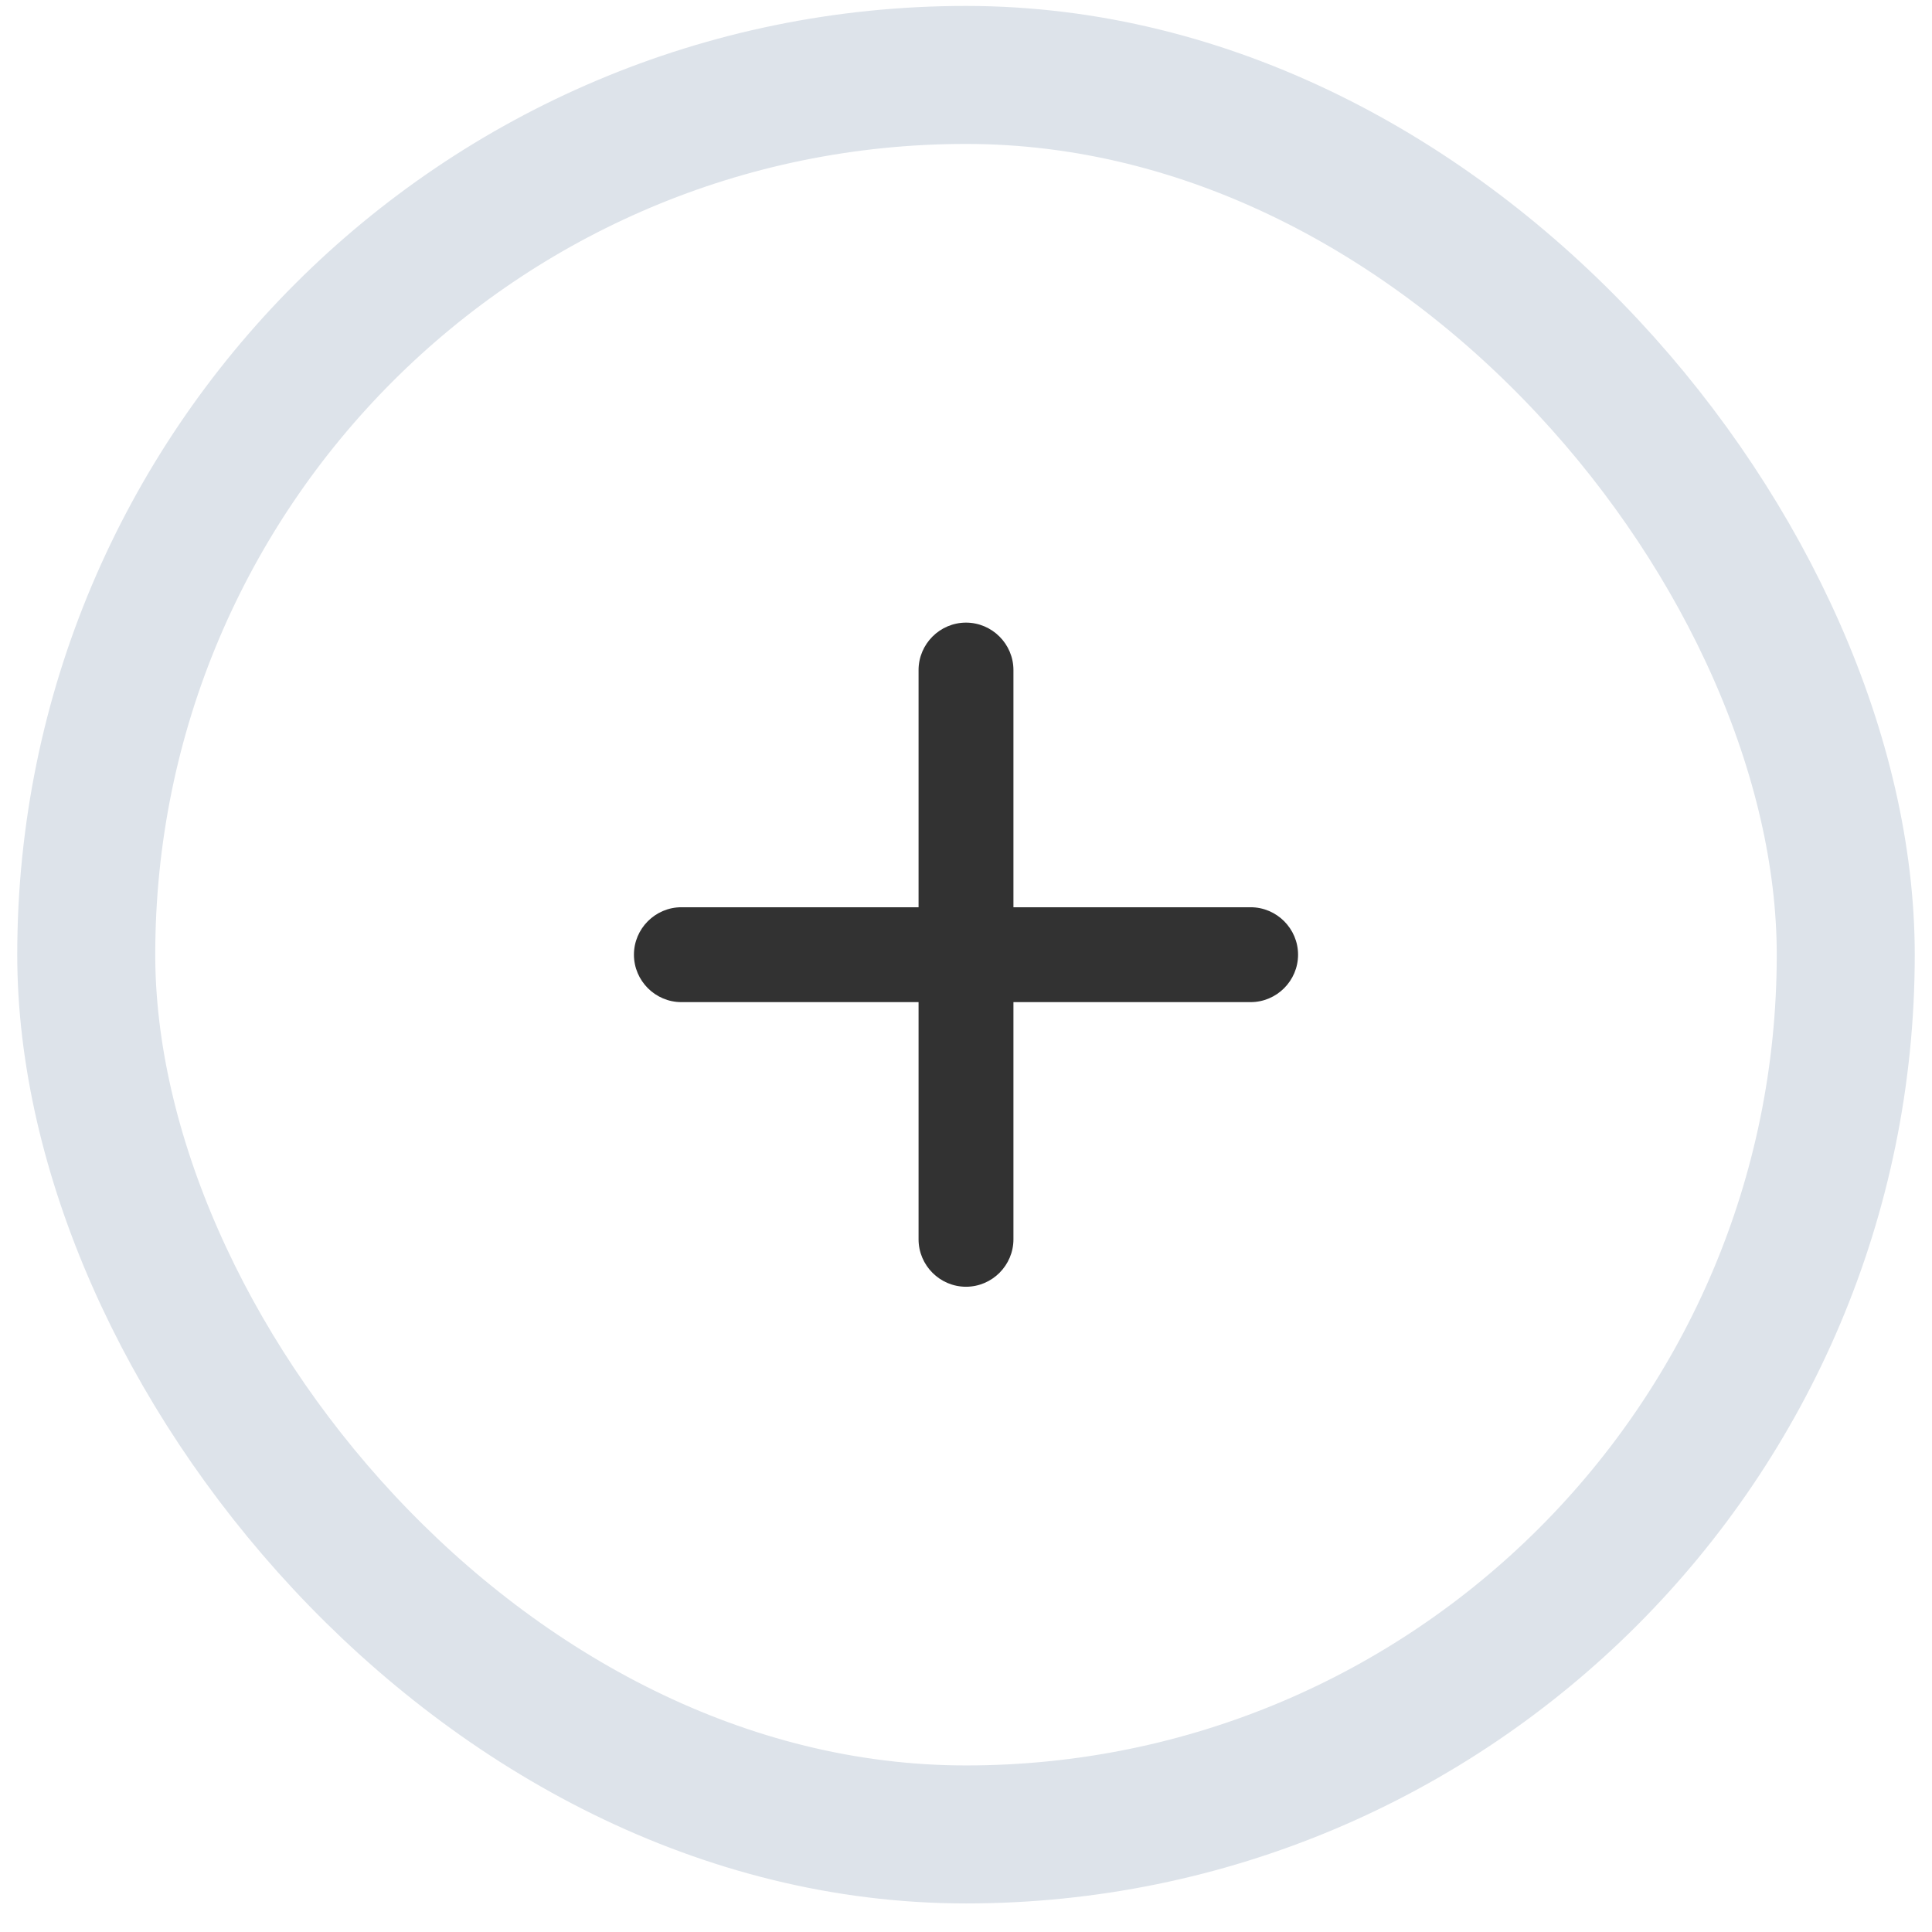 <svg width="56" height="56" viewBox="0 0 56 56" fill="none" xmlns="http://www.w3.org/2000/svg">
<rect x="2.5" y="2.172" width="51" height="51" rx="25.5" stroke="#DDE3EA" stroke-width="4"/>
<g clip-path="url(#clip0_3329_55030)">
<path d="M36.25 29.047H29.375V35.922C29.375 36.679 28.756 37.297 28 37.297C27.244 37.297 26.625 36.679 26.625 35.922V29.047H19.75C18.994 29.047 18.375 28.429 18.375 27.672C18.375 26.916 18.994 26.297 19.75 26.297H26.625V19.422C26.625 18.666 27.244 18.047 28 18.047C28.756 18.047 29.375 18.666 29.375 19.422V26.297H36.25C37.006 26.297 37.625 26.916 37.625 27.672C37.625 28.429 37.006 29.047 36.25 29.047Z" fill="#323232"/>
</g>
<defs>
<clipPath id="clip0_3329_55030">
<rect width="33" height="33" fill="white" transform="translate(11.5 11.172)"/>
</clipPath>
</defs>
</svg>
